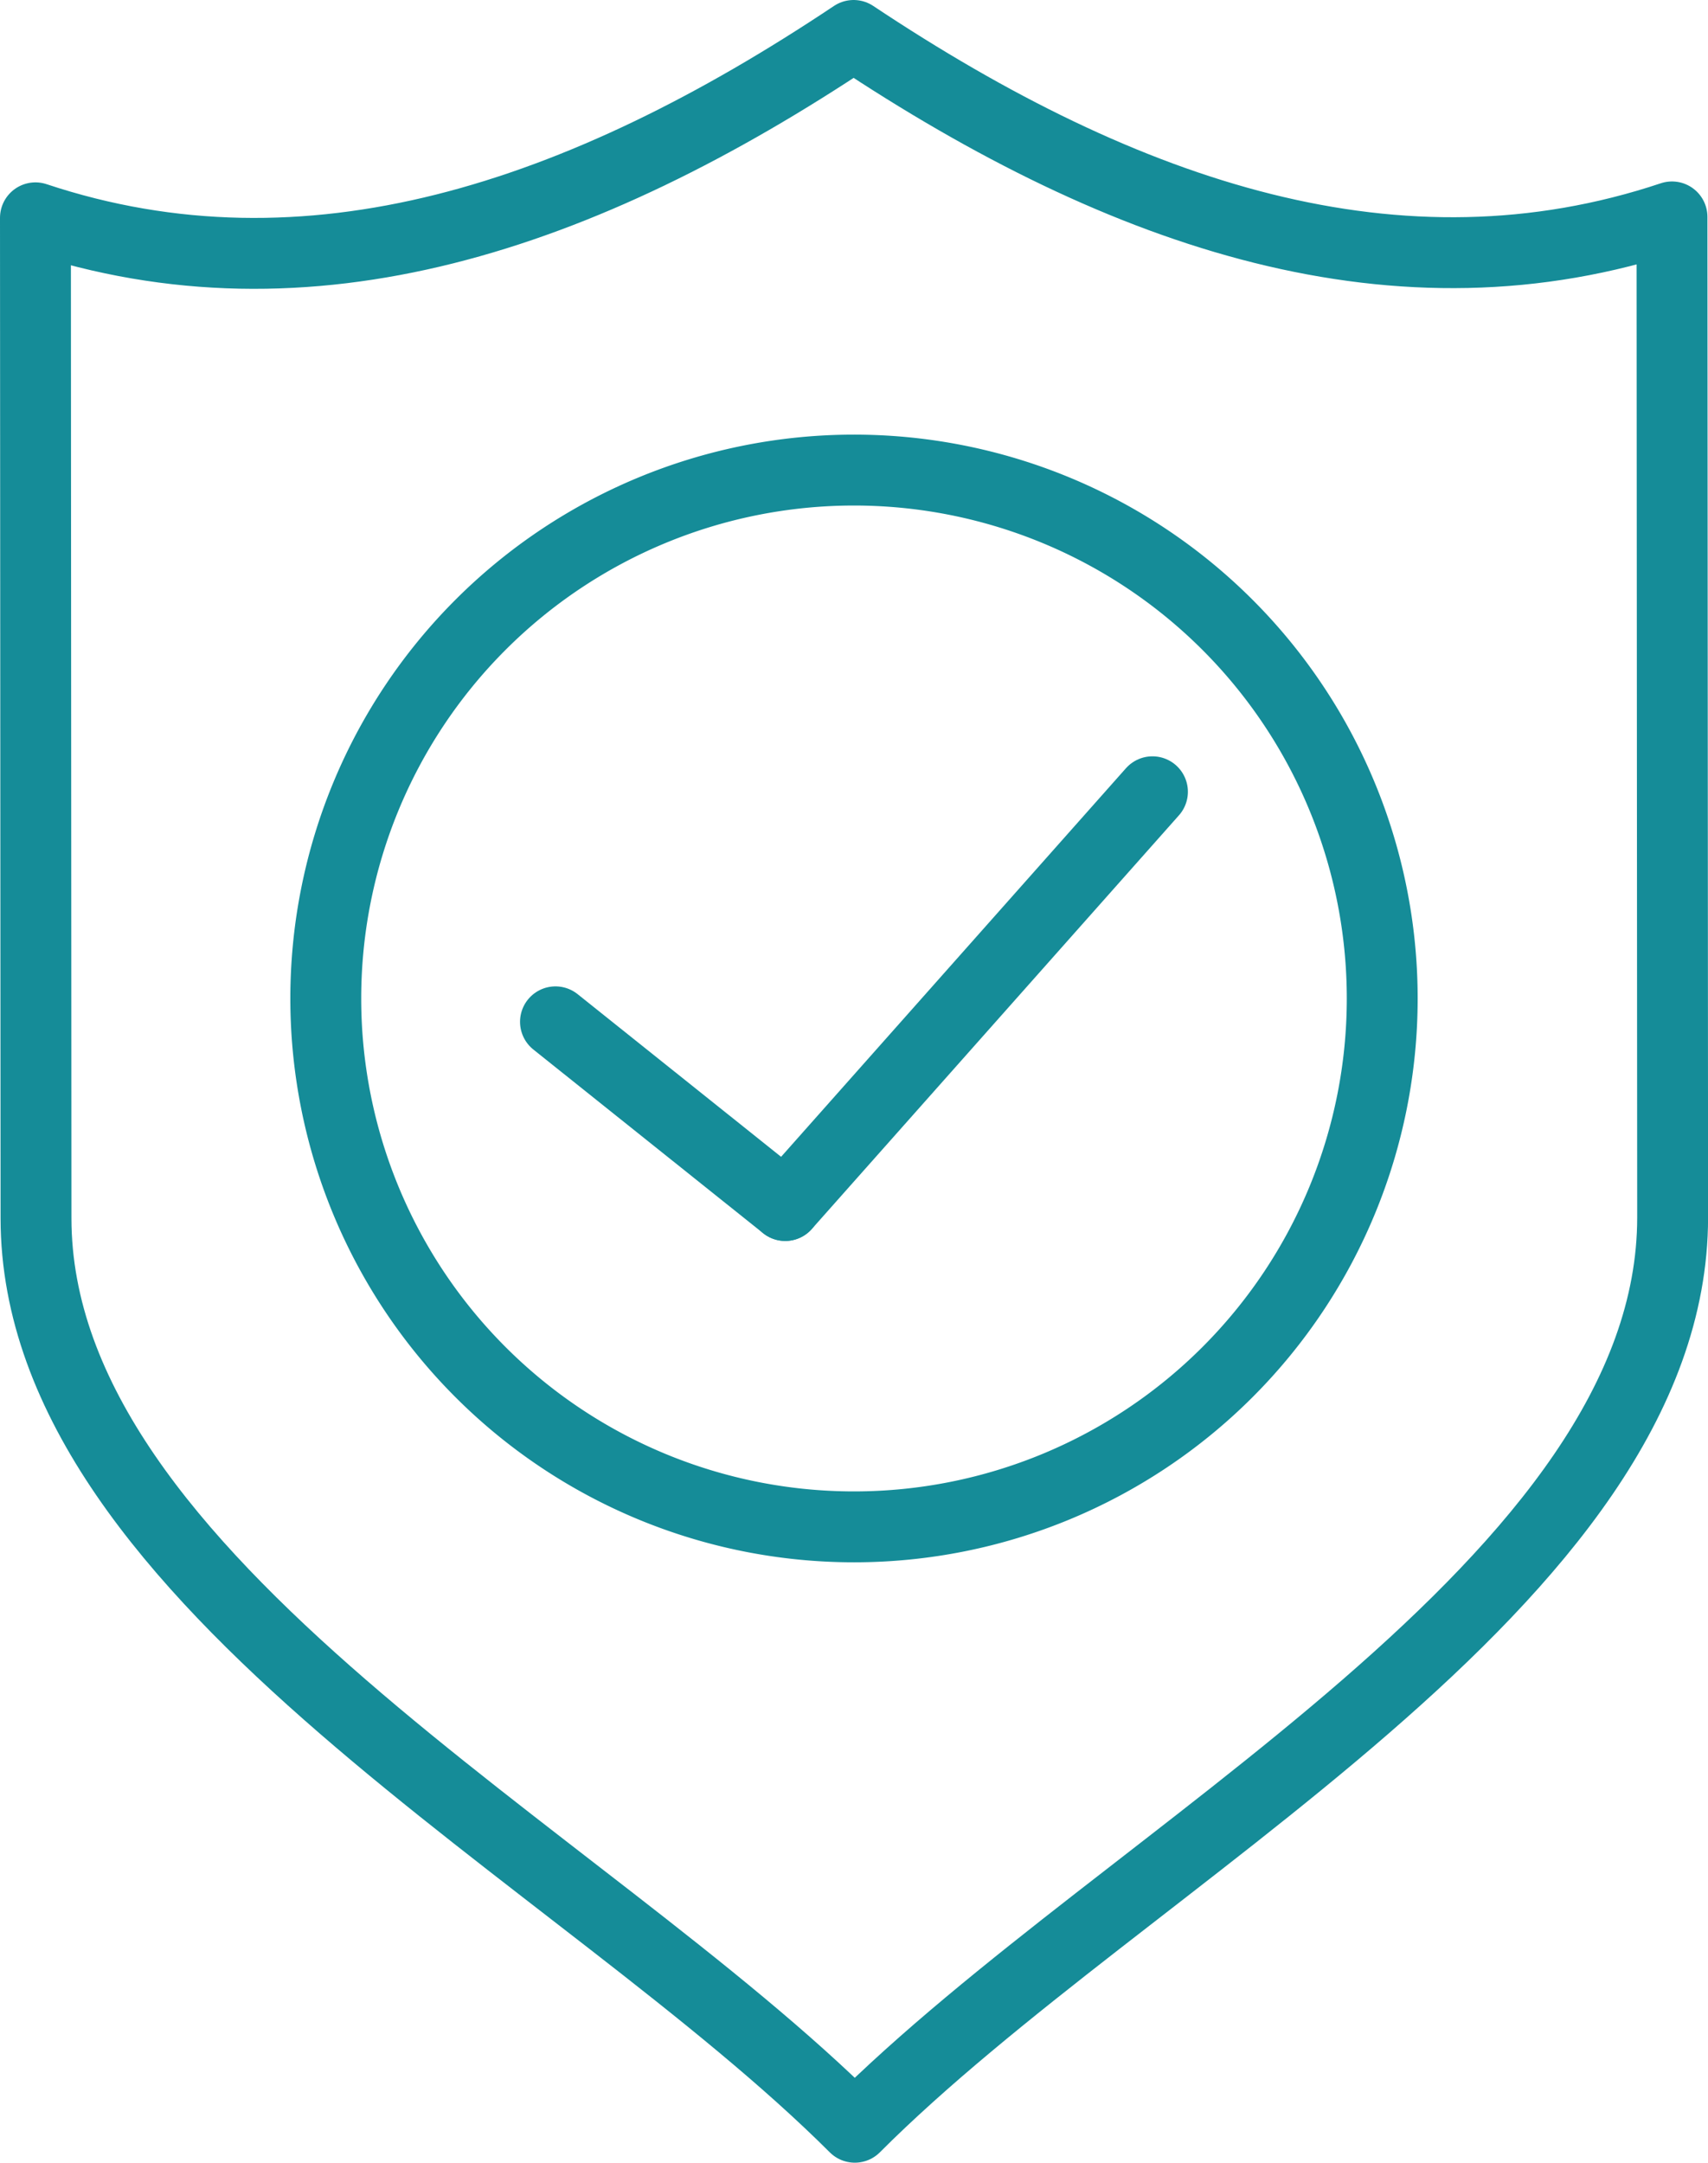 <svg xmlns="http://www.w3.org/2000/svg" width="48.198" height="61.011" viewBox="0 0 48.198 61.011">
  <g id="Etibarlı_" data-name="Etibarlı " transform="translate(-1224.793 -574.833)">
    <path id="Path_1505" data-name="Path 1505" d="M23.588.5C15.894,5.637,8.2,8.206.5,5.645L.516,33.867c.006,10.261,15.4,17.949,23.106,25.643C31.314,51.809,46.7,44.1,46.7,33.841L46.682,5.619C38.986,8.188,31.288,5.627,23.588.5Z" transform="translate(1225.293 575.333)" fill="none" stroke="#158c98" stroke-linecap="round" stroke-linejoin="round" stroke-width="2"/>
    <path id="Path_1506" data-name="Path 1506" d="M34.393,21.5a14.906,14.906,0,1,1-14.914-14.9A14.906,14.906,0,0,1,34.393,21.5Z" transform="translate(1229.405 581.494)" fill="none" stroke="#158c98" stroke-linecap="round" stroke-linejoin="round" stroke-width="2"/>
    <line id="Line_114" data-name="Line 114" x1="10.362" y2="11.672" transform="translate(1246.952 597.169)" fill="none" stroke="#158c98" stroke-linecap="round" stroke-linejoin="round" stroke-width="2"/>
    <line id="Line_115" data-name="Line 115" x2="6.483" y2="5.181" transform="translate(1240.468 603.659)" fill="none" stroke="#158c98" stroke-linecap="round" stroke-linejoin="round" stroke-width="2"/>
  </g>
</svg>
